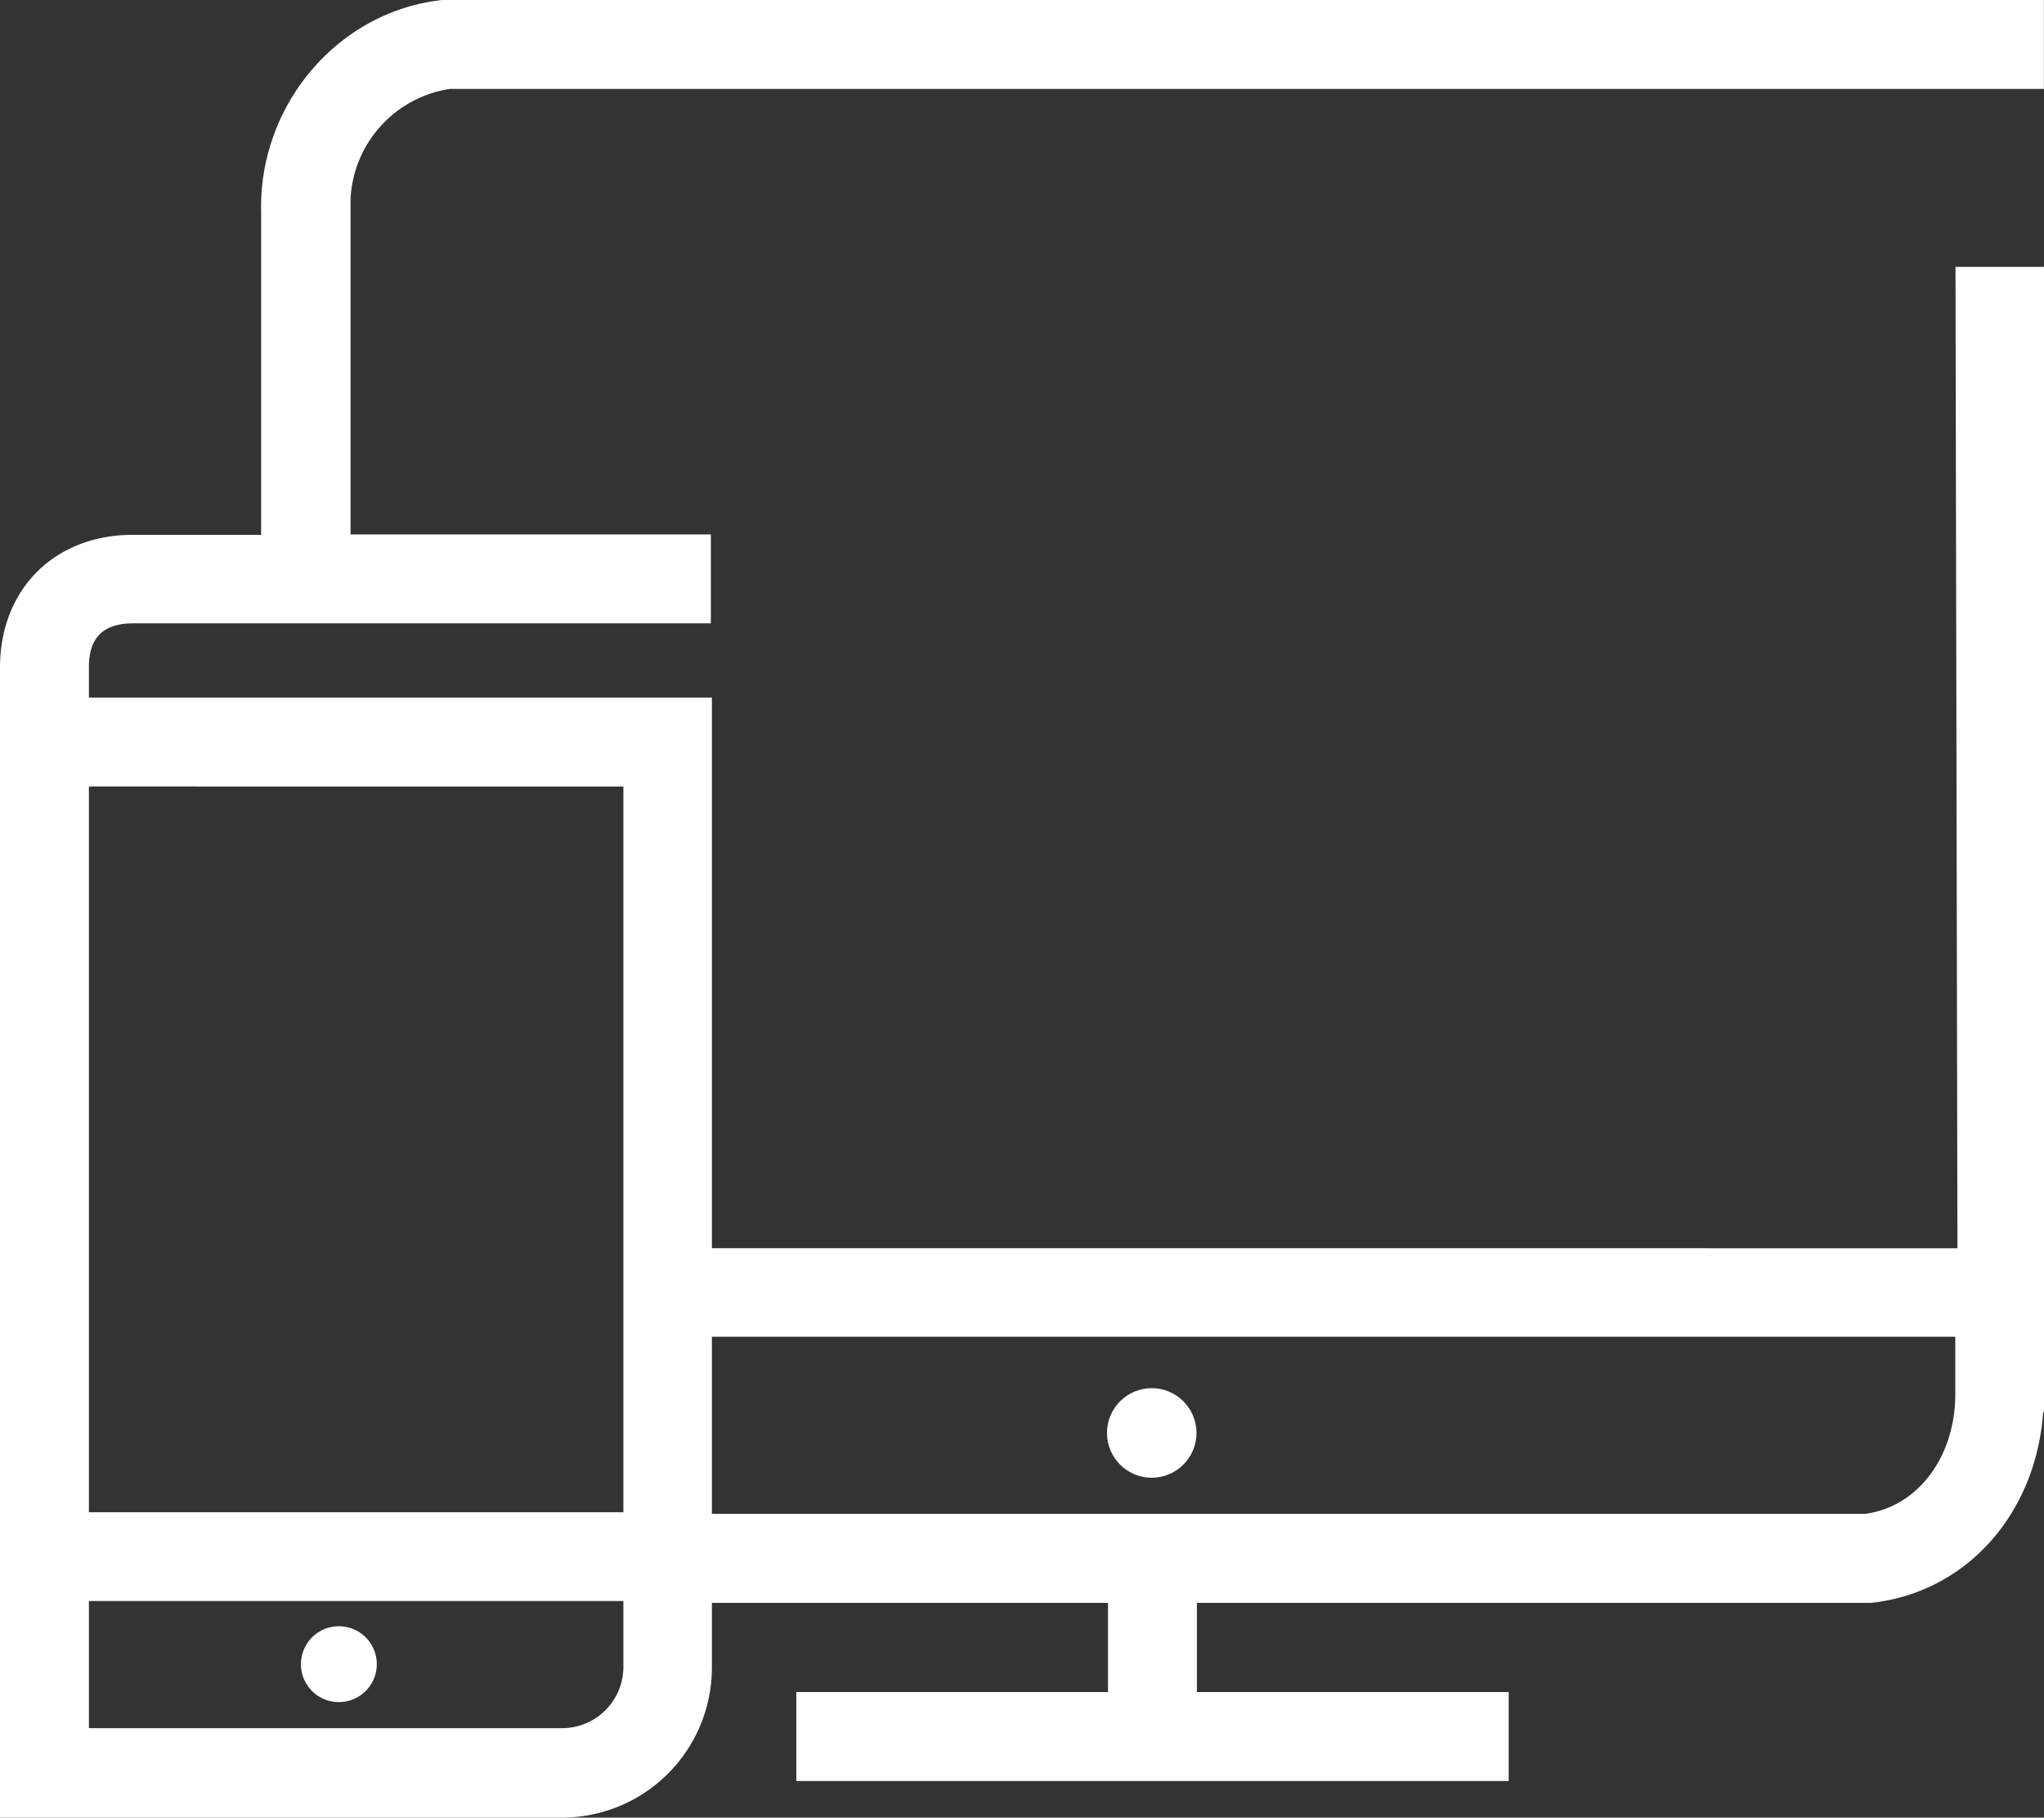 <svg id="Capa_1" data-name="Capa 1" xmlns="http://www.w3.org/2000/svg" viewBox="0 0 200.01 177.81"><rect x="0" y="0" width="200.01" height="177.81" fill="#333333" stroke="none"/><defs><style>.cls-1{fill:#fff;}</style></defs><circle class="cls-1" cx="112.7" cy="140.18" r="4.38"/><path class="cls-1" d="M44,20l156,0V11.3l-156.71,0C33.13,12.38,25.33,21.49,25.55,32V63.62H13c-7.67,0-13,5.33-13,13V189.11H55.09a14.68,14.68,0,0,0,14.57-14.75V168.1h38.76v8.73H77.92v8.7h69.71v-8.7H117.12V168.1h65.77l.22,0c9.26-1,16.07-8.64,16.81-18.56l.09-.18V37.41h-8.66l.19,96H69.66V79.54H8.7v-3c0-2.87,1.42-4.26,4.33-4.26H69.56v-8.7H34.3l0-32.81A11.46,11.46,0,0,1,44,20ZM61,174.36a6,6,0,0,1-5.87,6H8.7V167.92H61Zm130.33-32.29v5.45c.06,6.25-3.65,11.21-8.86,11.88H69.66V142.07ZM61,88.24v71H8.7v-71Z" transform="translate(0 -11.3)"/><path class="cls-1" d="M33.17,177.81a3.71,3.71,0,1,0-3.72-3.7A3.7,3.7,0,0,0,33.17,177.81Z" transform="translate(0 -11.3)"/></svg>
